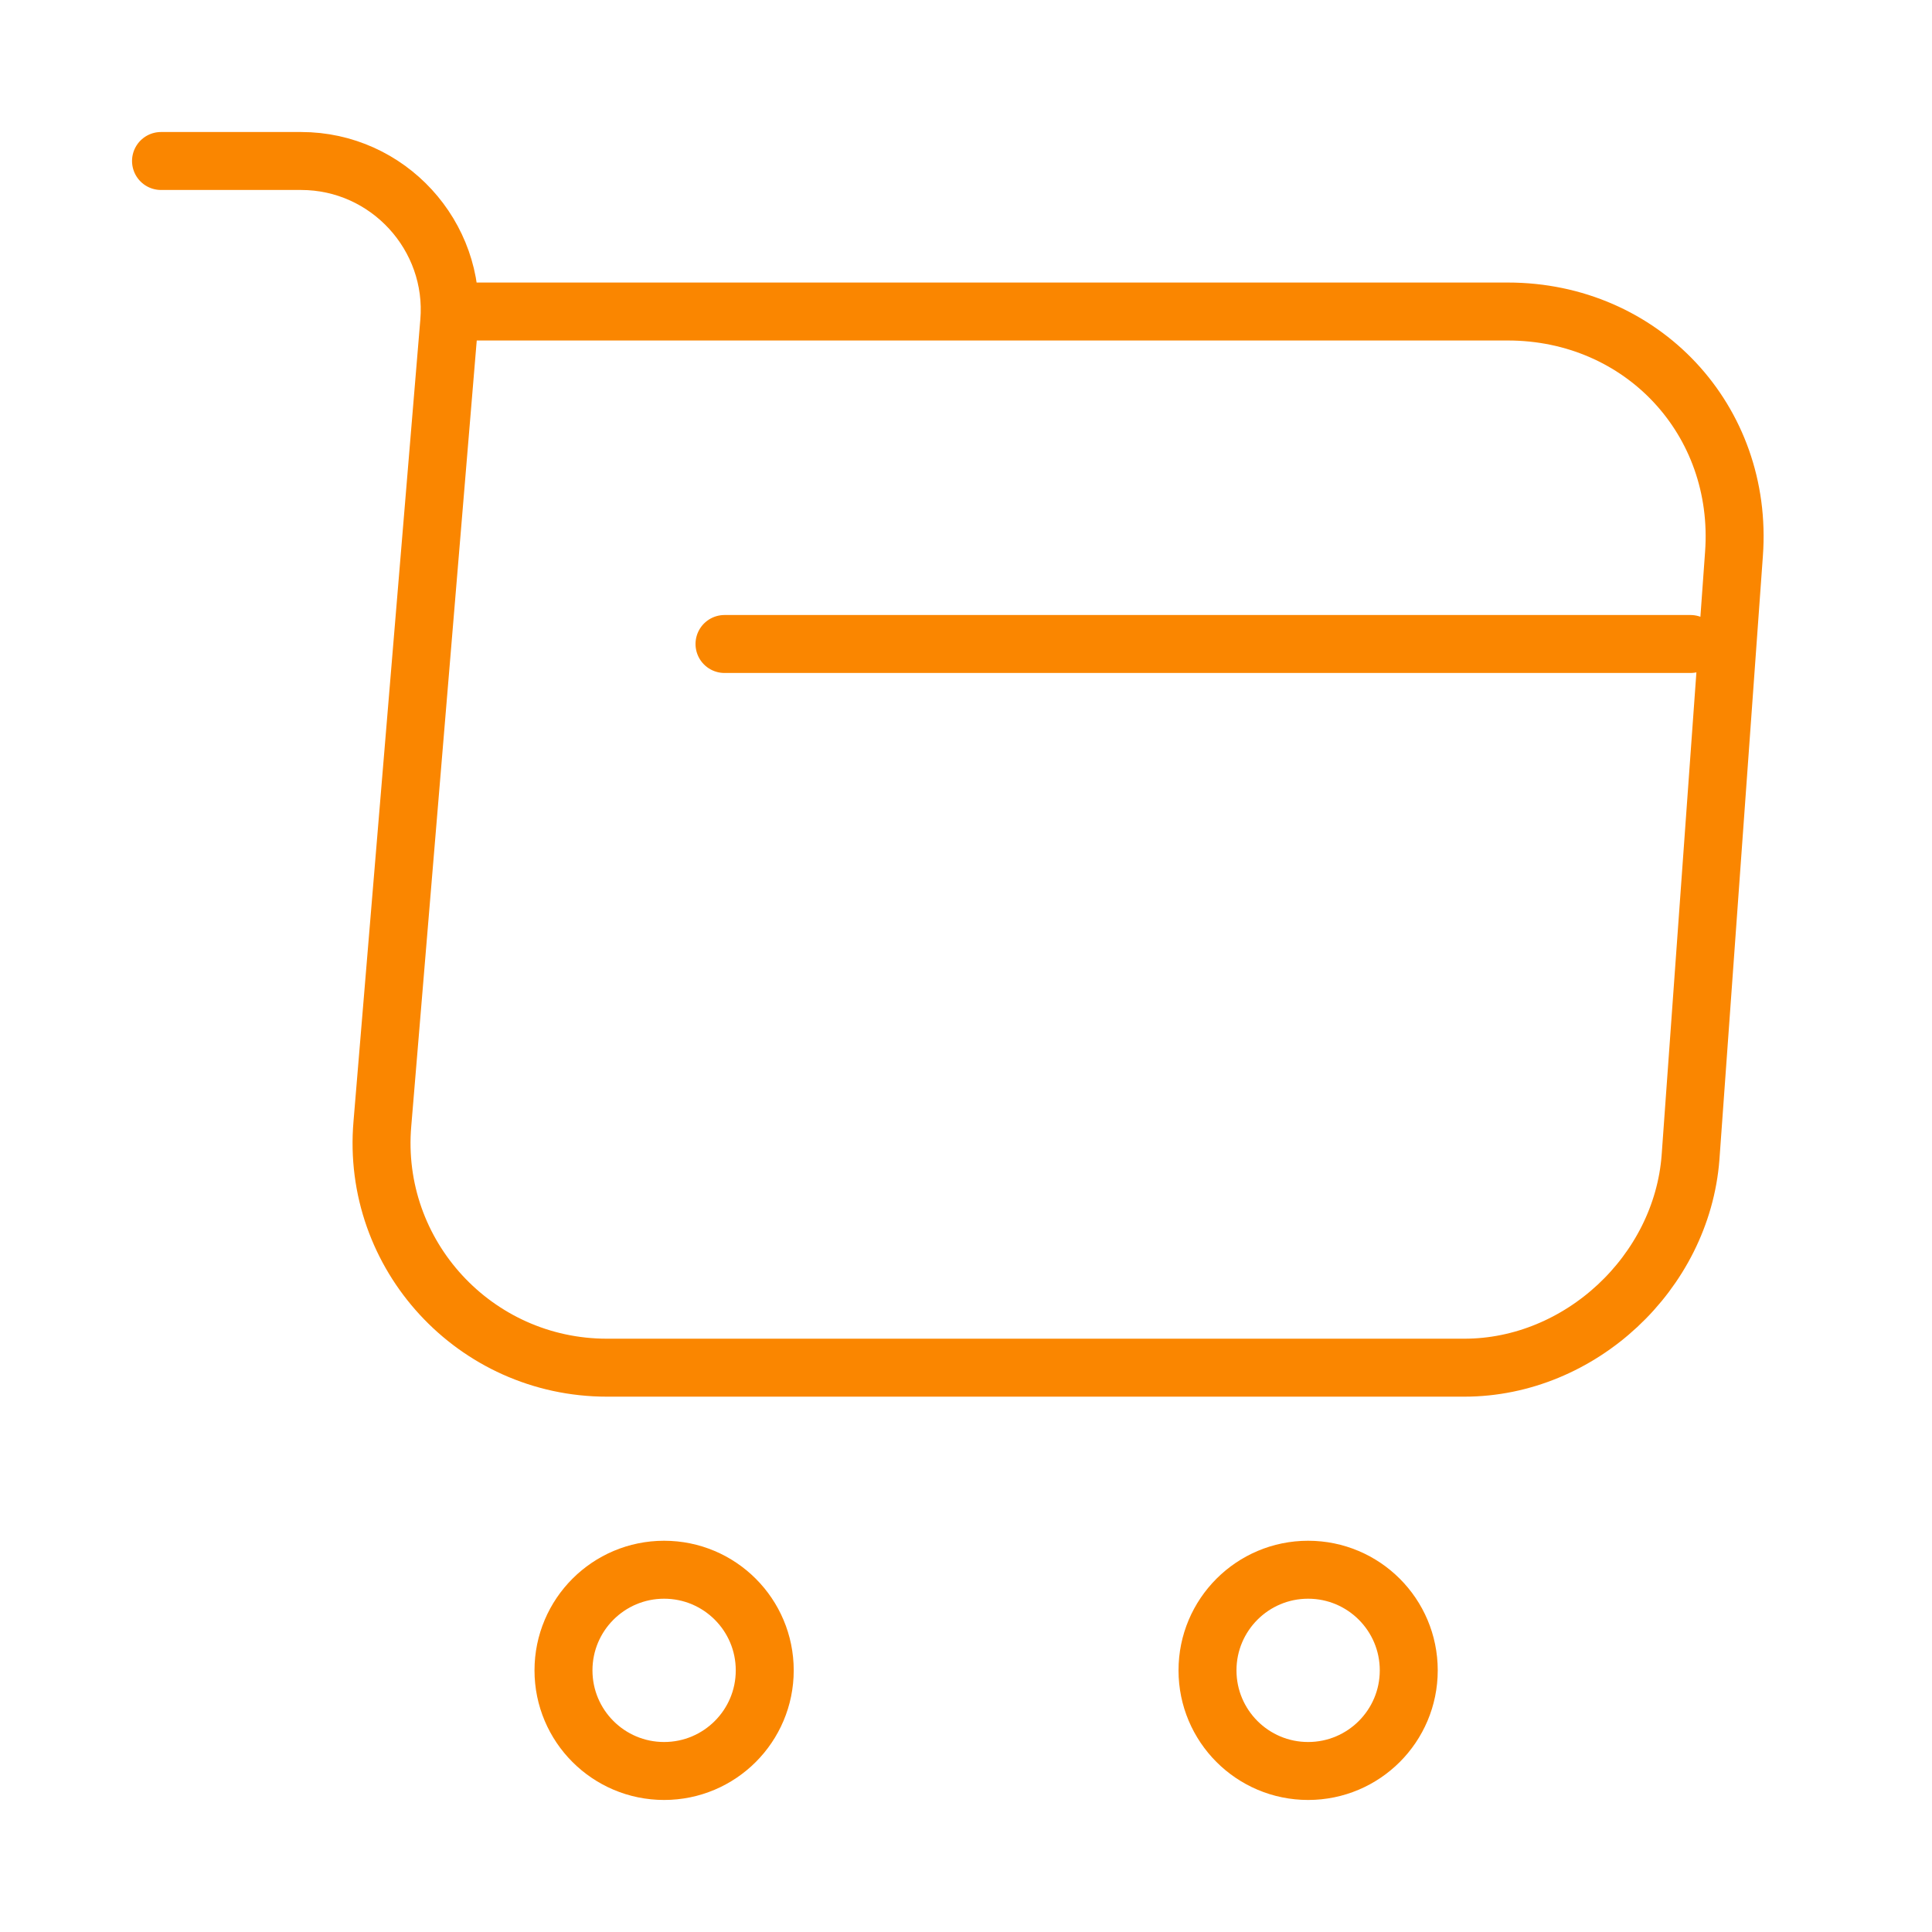 <?xml version="1.0" encoding="UTF-8"?> <svg xmlns="http://www.w3.org/2000/svg" width="100" height="100" viewBox="0 0 100 100" fill="none"><path d="M8.334 8.333H15.584C20.084 8.333 23.626 12.208 23.251 16.666L19.792 58.166C19.209 64.958 24.584 70.791 31.417 70.791H75.792C81.792 70.791 87.042 65.874 87.501 59.916L89.751 28.666C90.251 21.75 85.001 16.124 78.042 16.124H24.251" stroke="#FA8600" stroke-width="3" stroke-miterlimit="10" stroke-linecap="round" stroke-linejoin="round"></path><path d="M67.708 91.666C70.585 91.666 72.917 89.334 72.917 86.458C72.917 83.581 70.585 81.249 67.708 81.249C64.832 81.249 62.5 83.581 62.5 86.458C62.5 89.334 64.832 91.666 67.708 91.666Z" stroke="#FA8600" stroke-width="3" stroke-miterlimit="10" stroke-linecap="round" stroke-linejoin="round"></path><path d="M34.374 91.666C37.251 91.666 39.583 89.334 39.583 86.458C39.583 83.581 37.251 81.249 34.374 81.249C31.498 81.249 29.166 83.581 29.166 86.458C29.166 89.334 31.498 91.666 34.374 91.666Z" stroke="#FA8600" stroke-width="3" stroke-miterlimit="10" stroke-linecap="round" stroke-linejoin="round"></path><path d="M37.5 33.333H87.5" stroke="#FA8600" stroke-width="3" stroke-miterlimit="10" stroke-linecap="round" stroke-linejoin="round"></path></svg> 